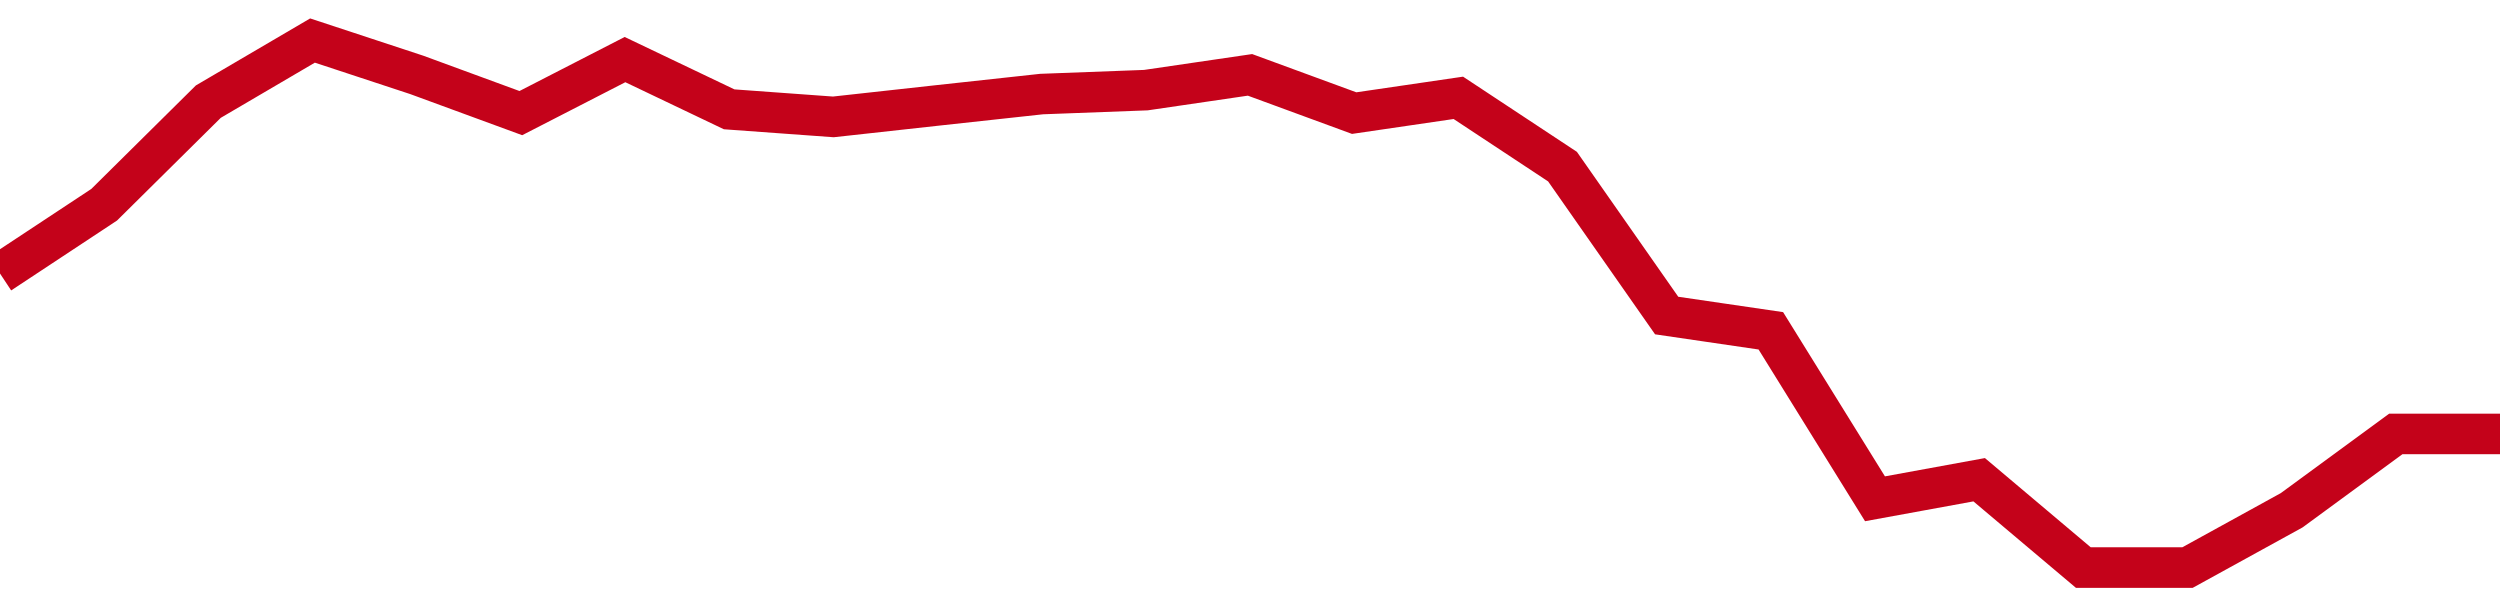 <!-- Generated with https://github.com/jxxe/sparkline/ --><svg viewBox="0 0 185 45" class="sparkline" xmlns="http://www.w3.org/2000/svg"><path class="sparkline--fill" d="M 0 20.24 L 0 20.24 L 7.708 15.15 L 15.417 7.52 L 23.125 3 L 30.833 5.54 L 38.542 8.37 L 46.25 4.41 L 53.958 8.09 L 61.667 8.65 L 69.375 7.8 L 77.083 6.96 L 84.792 6.67 L 92.5 5.54 L 100.208 8.37 L 107.917 7.24 L 115.625 12.33 L 123.333 23.35 L 131.042 24.48 L 138.75 36.91 L 146.458 35.5 L 154.167 42 L 161.875 42 L 169.583 37.76 L 177.292 32.11 L 185 32.11 V 45 L 0 45 Z" stroke="none" fill="none" ></path><path class="sparkline--line" d="M 0 20.24 L 0 20.24 L 7.708 15.15 L 15.417 7.52 L 23.125 3 L 30.833 5.54 L 38.542 8.37 L 46.25 4.41 L 53.958 8.09 L 61.667 8.65 L 69.375 7.8 L 77.083 6.96 L 84.792 6.67 L 92.5 5.54 L 100.208 8.37 L 107.917 7.24 L 115.625 12.33 L 123.333 23.35 L 131.042 24.48 L 138.75 36.91 L 146.458 35.5 L 154.167 42 L 161.875 42 L 169.583 37.76 L 177.292 32.11 L 185 32.11" fill="none" stroke-width="3" stroke="#C4021A" ></path></svg>